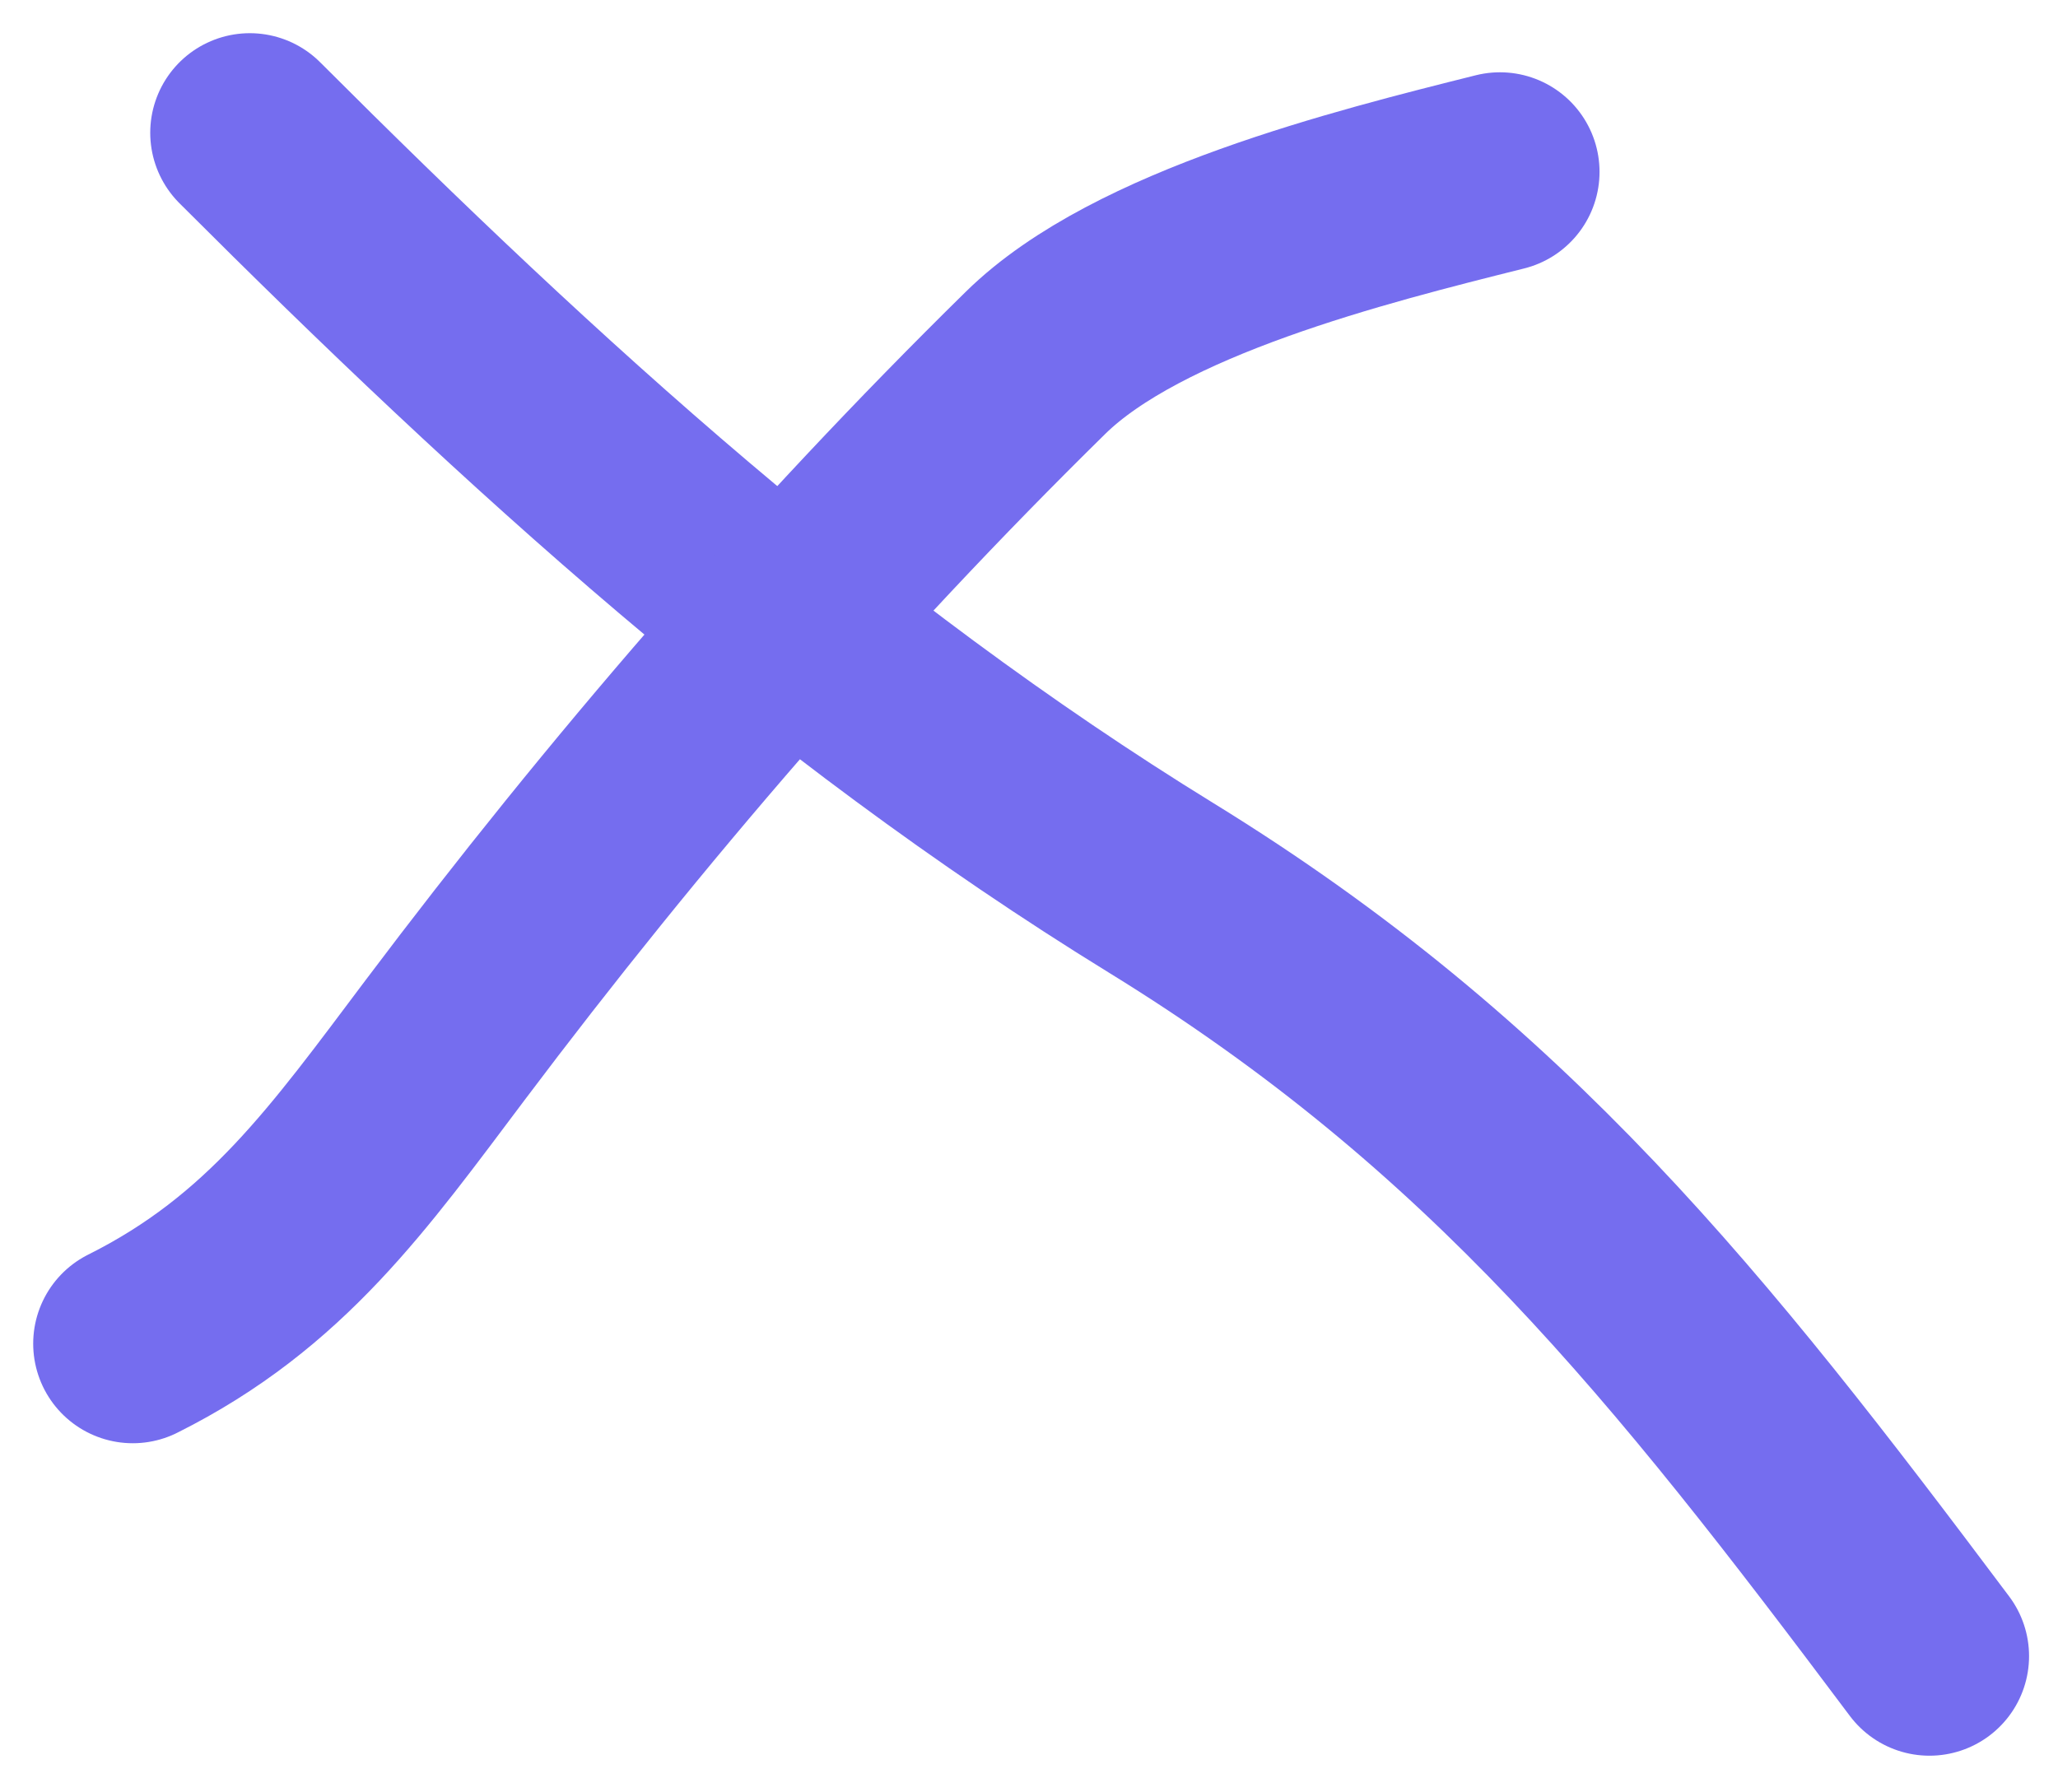 <?xml version="1.0" encoding="UTF-8"?> <svg xmlns="http://www.w3.org/2000/svg" width="31" height="27" viewBox="0 0 31 27" fill="none"><path d="M3.763 2C7.991 6.228 12.377 10.228 17.492 13.376C22.578 16.506 25.448 20.126 29.064 24.948" stroke="#756DEF" stroke-width="3" stroke-linecap="round"></path><path d="M2 20.241C4.157 19.163 5.259 17.589 6.707 15.665C9.411 12.072 12.39 8.618 15.599 5.465C17.137 3.954 20.495 3.114 22.594 2.589" stroke="#756DEF" stroke-width="3" stroke-linecap="round"></path></svg> 